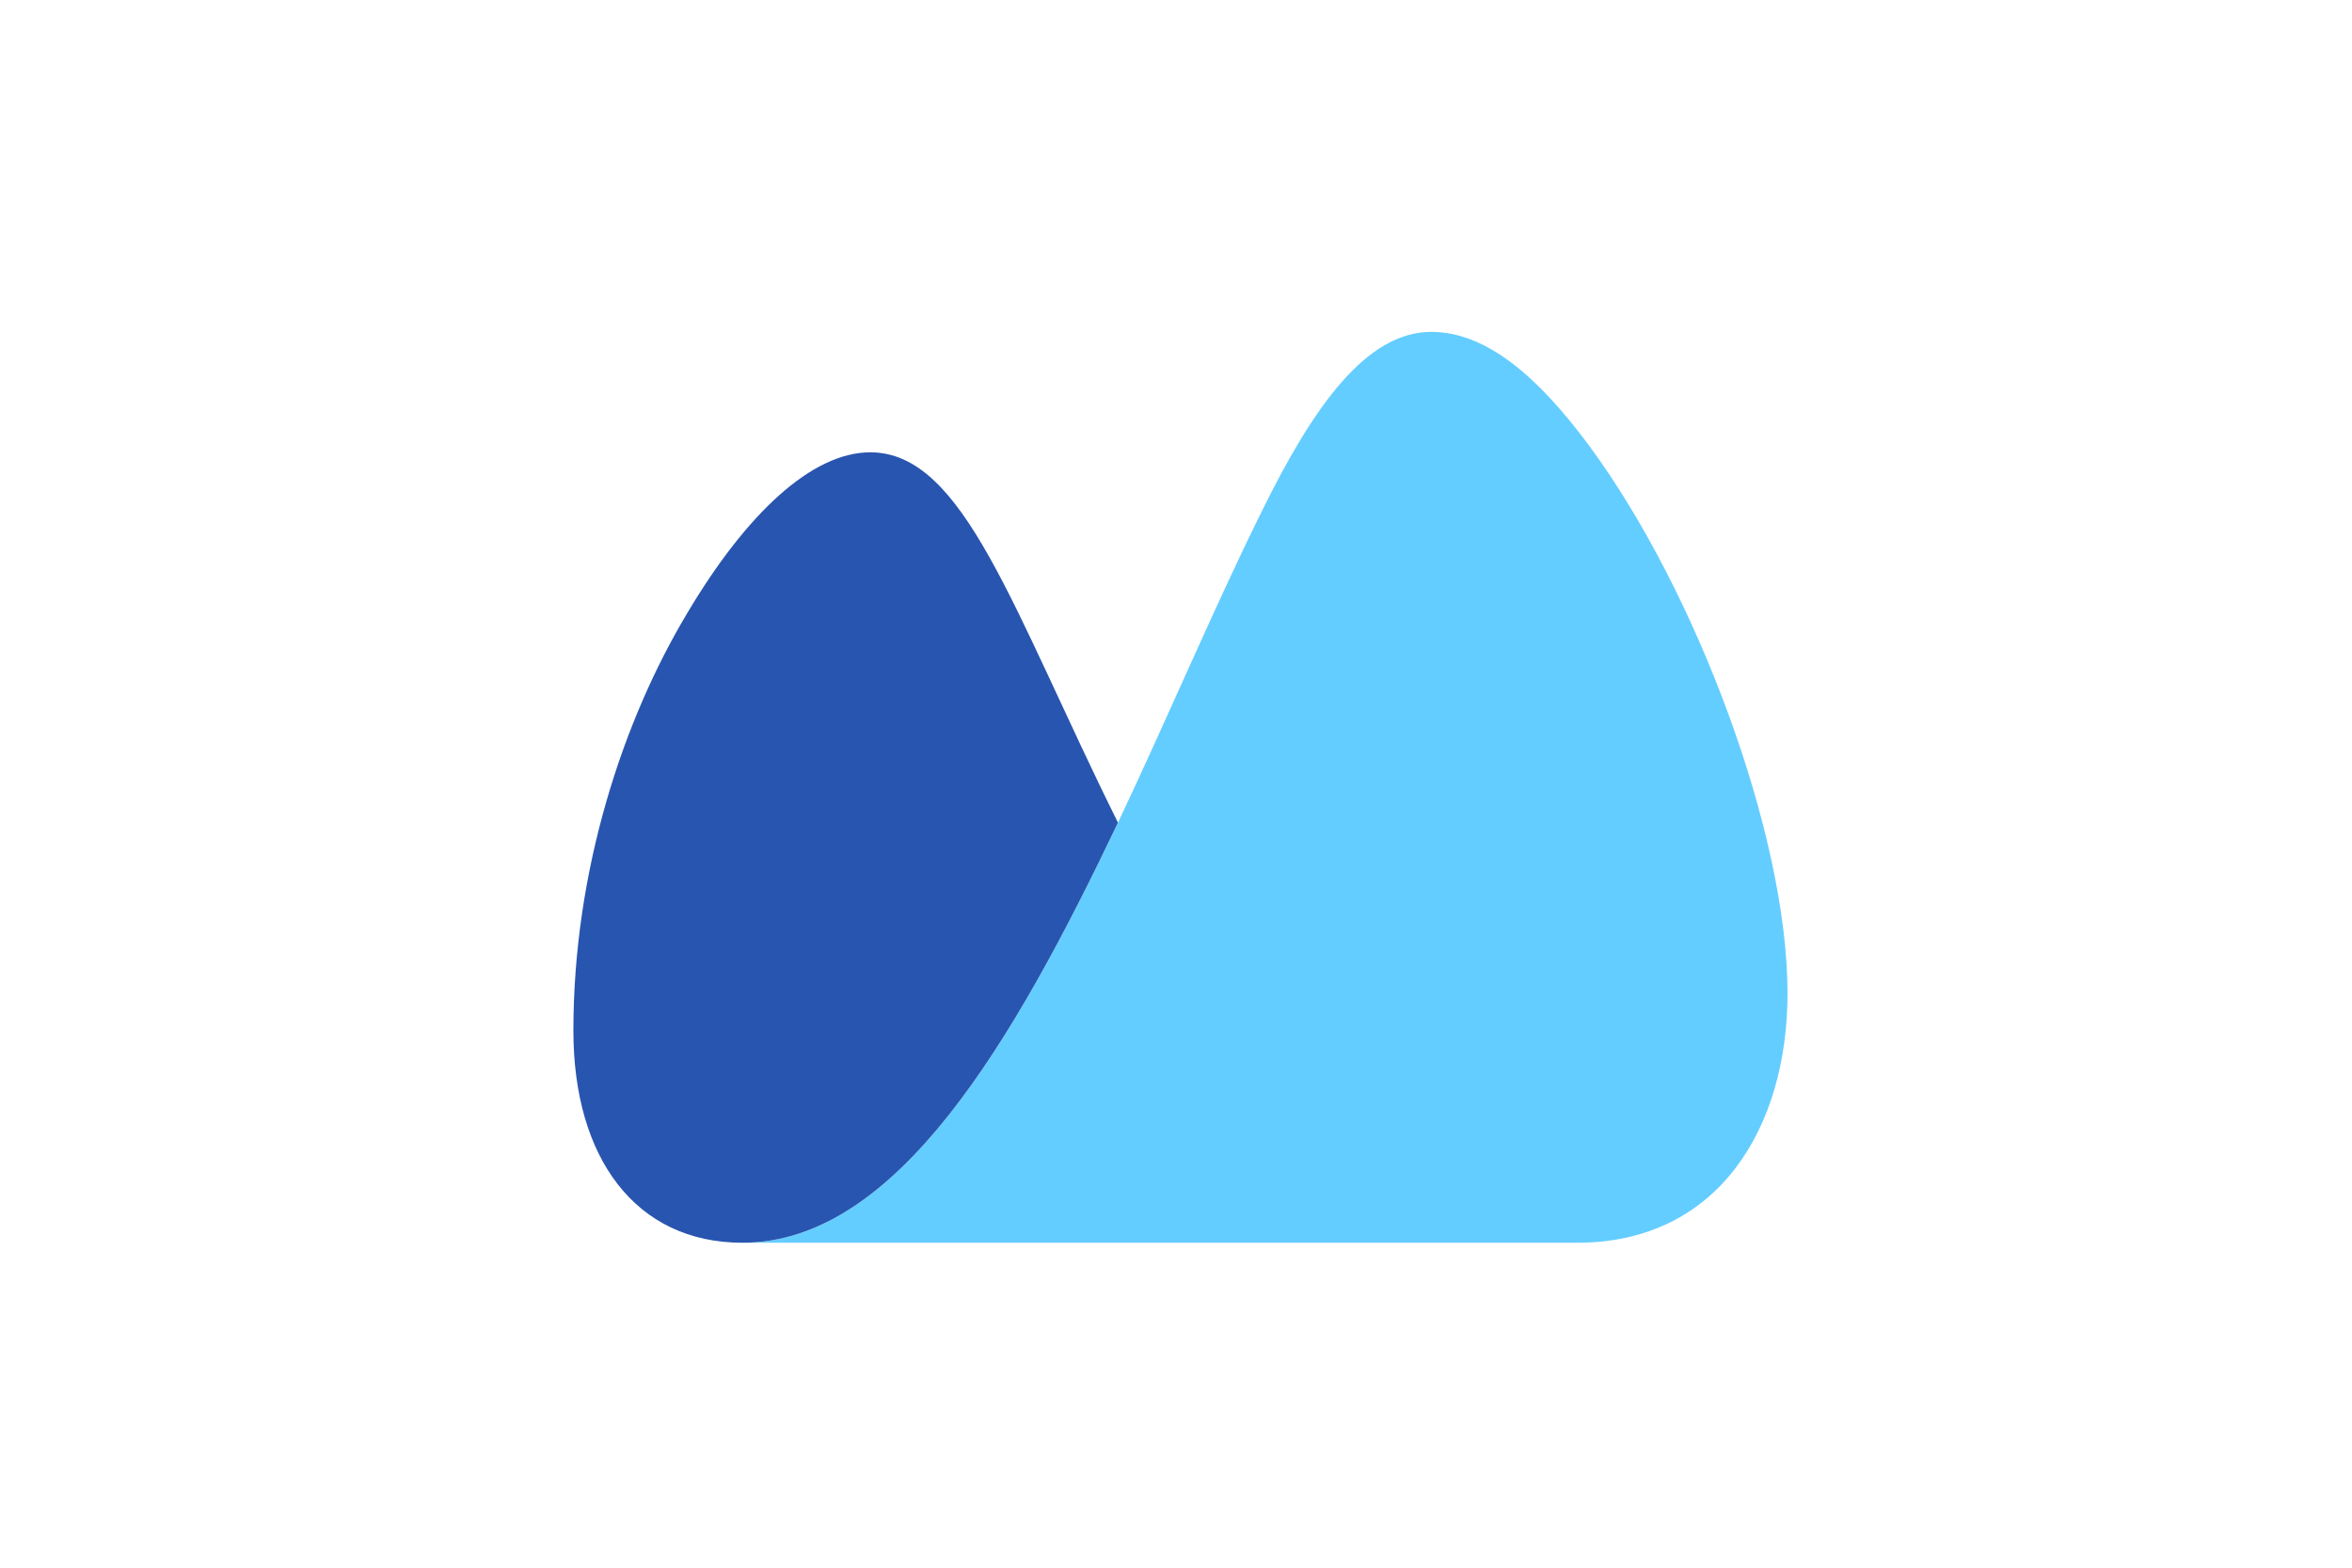 <?xml version="1.0" encoding="UTF-8"?> <svg xmlns="http://www.w3.org/2000/svg" width="150" height="100" viewBox="0 0 150 100" fill="none"> <path fill-rule="evenodd" clip-rule="evenodd" d="M47.352 79.272C57.191 79.272 64.63 66.462 71.299 52.475C74.509 45.695 77.502 38.59 80.495 32.567C83.782 25.887 87.153 21.171 91.279 21.171C94.775 21.171 98.066 23.995 101.341 28.42C108.131 37.606 114 53.163 114 63.367C114 71.914 109.6 79.272 100.584 79.272H47.352Z" fill="#64CDFF"></path> <path fill-rule="evenodd" clip-rule="evenodd" d="M71.299 52.475C64.54 38.849 61.48 28.852 55.502 28.852C51.787 28.852 47.604 32.747 43.817 39.131C39.76 45.904 36.568 55.462 36.568 65.747C36.568 73.869 40.543 79.272 47.351 79.272C57.188 79.272 64.63 66.461 71.299 52.475Z" fill="#2855AF"></path> </svg> 